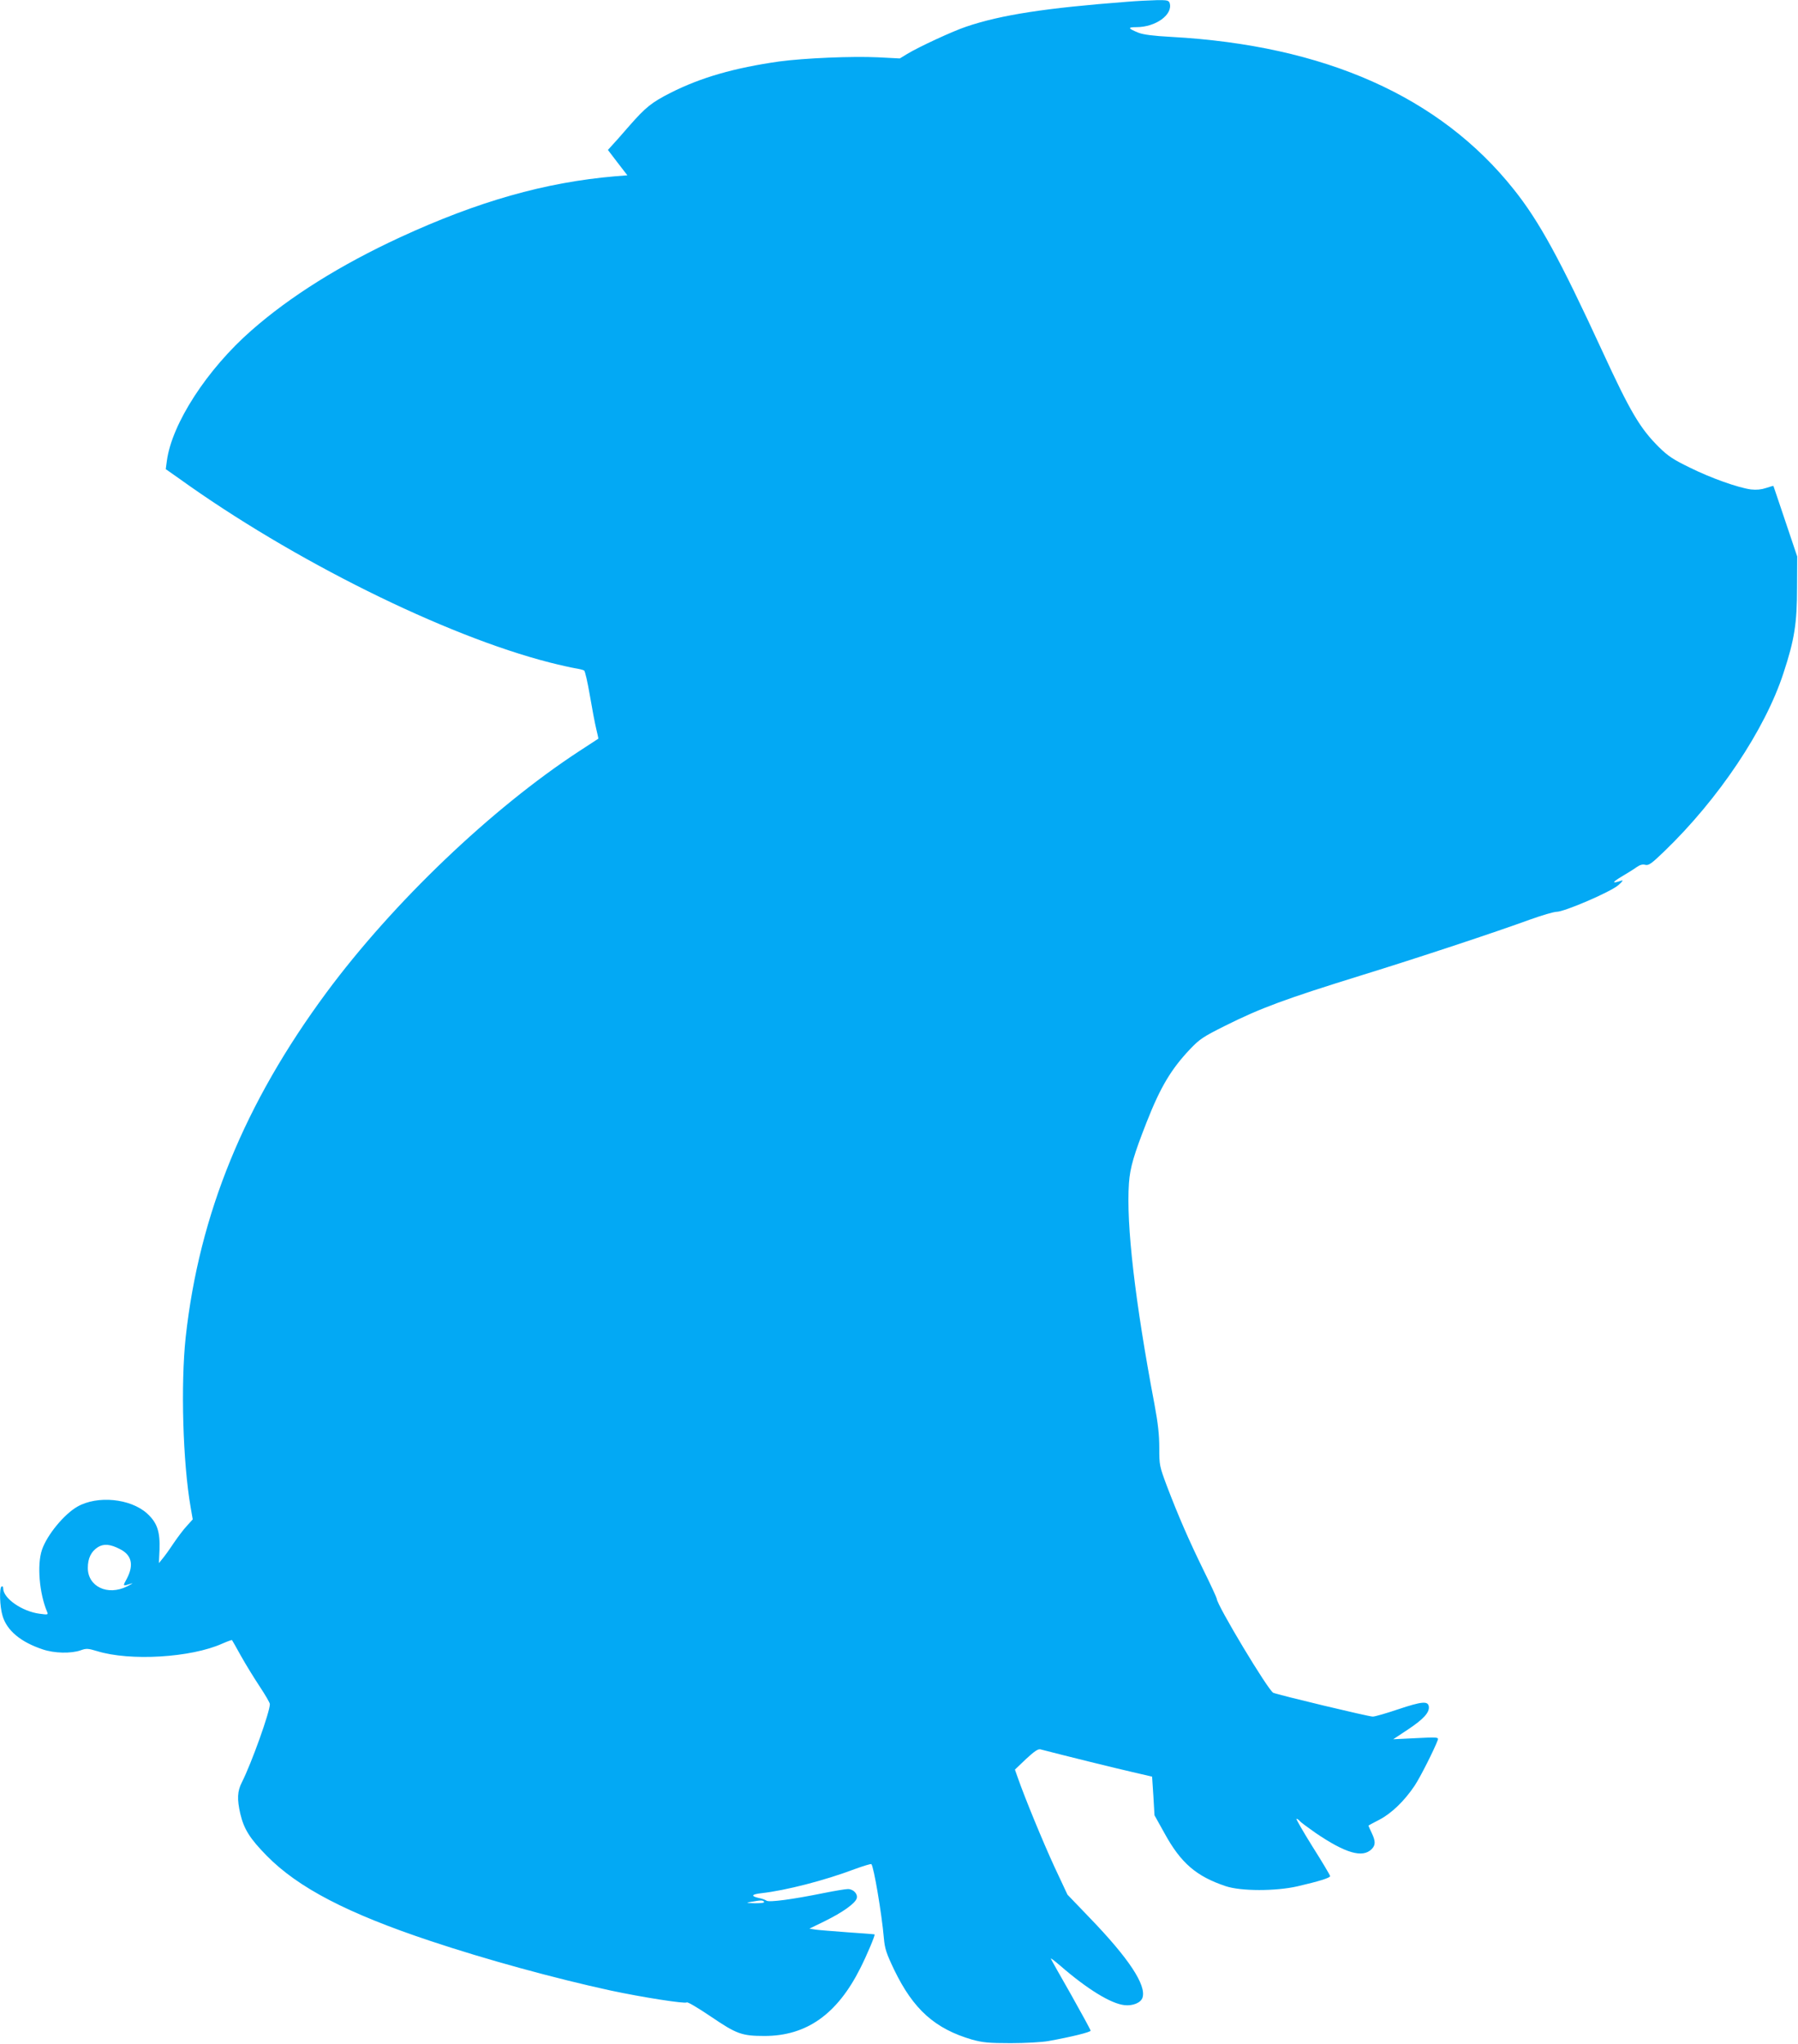 <?xml version="1.0" standalone="no"?>
<!DOCTYPE svg PUBLIC "-//W3C//DTD SVG 20010904//EN"
 "http://www.w3.org/TR/2001/REC-SVG-20010904/DTD/svg10.dtd">
<svg version="1.0" xmlns="http://www.w3.org/2000/svg"
 width="1126pt" height="1280pt" viewBox="0 0 1126 1280"
 preserveAspectRatio="xMidYMid meet">
<g transform="translate(0,1280) scale(0.1,-0.1)"
fill="#03a9f4" stroke="none">
<path d="M7060 12789 c-511 -39 -791 -82 -1009 -156 -84 -28 -298 -127 -370
-171 l-46 -28 -135 7 c-163 8 -464 -5 -620 -26 -281 -40 -490 -100 -680 -196
-118 -60 -155 -89 -257 -205 -52 -60 -104 -119 -116 -131 l-20 -22 61 -80 61
-79 -77 -6 c-440 -38 -858 -157 -1346 -382 -372 -172 -689 -370 -931 -583
-279 -244 -499 -585 -530 -817 l-7 -52 84 -59 c709 -510 1663 -984 2321 -1152
63 -16 135 -32 159 -36 25 -4 50 -10 56 -14 6 -3 22 -74 36 -156 14 -83 32
-177 40 -210 8 -33 14 -60 13 -61 -1 -1 -54 -35 -118 -77 -551 -360 -1167
-949 -1584 -1512 -514 -695 -797 -1387 -882 -2158 -32 -297 -18 -786 31 -1067
l13 -75 -37 -41 c-21 -22 -58 -72 -84 -110 -25 -38 -56 -81 -69 -96 l-22 -27
4 84 c4 115 -15 170 -79 228 -104 93 -310 113 -435 42 -84 -48 -190 -177 -222
-270 -32 -93 -17 -273 32 -389 8 -18 5 -19 -46 -12 -110 14 -229 96 -229 159
0 10 -4 15 -10 12 -15 -9 -12 -125 6 -184 27 -92 113 -164 251 -210 73 -25
178 -27 238 -6 36 13 46 12 103 -5 206 -64 589 -41 784 47 32 14 60 24 61 22
2 -2 27 -47 56 -99 29 -52 82 -138 117 -191 35 -53 64 -102 64 -111 0 -49
-114 -368 -175 -489 -29 -56 -31 -106 -10 -198 23 -97 61 -156 165 -262 197
-201 508 -362 1025 -534 347 -116 778 -234 1127 -310 200 -43 472 -85 478 -75
4 6 71 -34 151 -88 162 -110 194 -122 337 -122 263 0 455 136 600 425 41 81
94 207 89 211 -1 1 -76 7 -167 13 -91 7 -182 14 -203 17 l-38 6 98 48 c110 54
188 110 198 141 9 27 -20 59 -55 59 -15 0 -81 -11 -146 -24 -202 -41 -345 -60
-363 -49 -9 6 -31 14 -49 17 -52 12 -46 23 16 30 153 17 397 80 585 151 55 20
101 34 104 31 15 -15 65 -311 78 -461 6 -69 15 -96 65 -201 120 -248 255 -369
488 -437 66 -18 102 -22 242 -22 91 0 197 6 235 13 145 26 265 56 265 65 0 5
-55 106 -122 225 -68 119 -125 220 -127 226 -2 6 25 -15 60 -45 167 -145 316
-237 401 -246 52 -6 103 15 113 47 25 78 -86 246 -327 496 l-143 149 -82 175
c-73 159 -183 426 -229 557 l-18 51 69 66 c52 48 75 64 90 61 154 -40 478
-120 575 -142 l125 -29 8 -121 7 -121 63 -113 c102 -186 198 -269 383 -331 95
-32 313 -32 449 -1 134 31 205 53 205 64 0 5 -49 88 -110 184 -60 96 -105 175
-101 175 5 0 14 -6 21 -14 6 -8 51 -41 98 -74 188 -128 295 -159 352 -102 25
25 25 50 0 102 -11 23 -20 43 -20 45 0 1 30 18 68 37 75 39 156 116 221 213
35 52 123 227 145 286 6 18 -1 19 -136 12 l-143 -7 92 61 c98 65 136 107 131
144 -5 36 -44 32 -191 -17 -74 -25 -146 -46 -160 -46 -27 0 -589 135 -623 149
-31 13 -354 551 -354 589 0 5 -37 86 -83 179 -93 190 -158 340 -229 526 -47
126 -48 131 -48 240 0 82 -8 154 -30 272 -122 645 -178 1129 -160 1385 7 99
31 179 111 383 86 219 153 331 271 456 61 64 82 78 220 147 224 112 376 168
863 319 337 104 830 267 1046 346 75 27 150 49 168 49 48 0 339 125 386 167
22 19 32 32 22 29 -63 -21 -65 -14 -4 23 37 22 81 49 97 61 20 14 37 19 54 14
21 -5 38 7 117 83 341 328 633 764 748 1118 69 209 85 312 85 535 l1 195 -74
220 c-41 121 -74 221 -75 222 -1 1 -22 -5 -46 -13 -30 -10 -60 -13 -95 -9 -80
11 -248 70 -383 137 -103 50 -136 72 -192 127 -119 118 -180 221 -355 601
-266 577 -396 815 -555 1014 -463 582 -1184 902 -2145 955 -112 6 -174 14
-205 26 -67 27 -70 35 -13 35 121 0 230 79 208 151 -6 17 -16 19 -83 18 -42
-1 -124 -5 -182 -10z m-6309 -9690 c74 -37 88 -99 44 -184 -28 -51 -29 -50 30
-31 11 4 -2 -5 -30 -19 -121 -60 -245 -1 -245 116 0 61 21 103 63 130 37 23
78 19 138 -12z m4034 -2209 c4 -6 -17 -9 -57 -9 -58 2 -60 2 -23 9 61 11 73
11 80 0z"/>
</g>
</svg>

